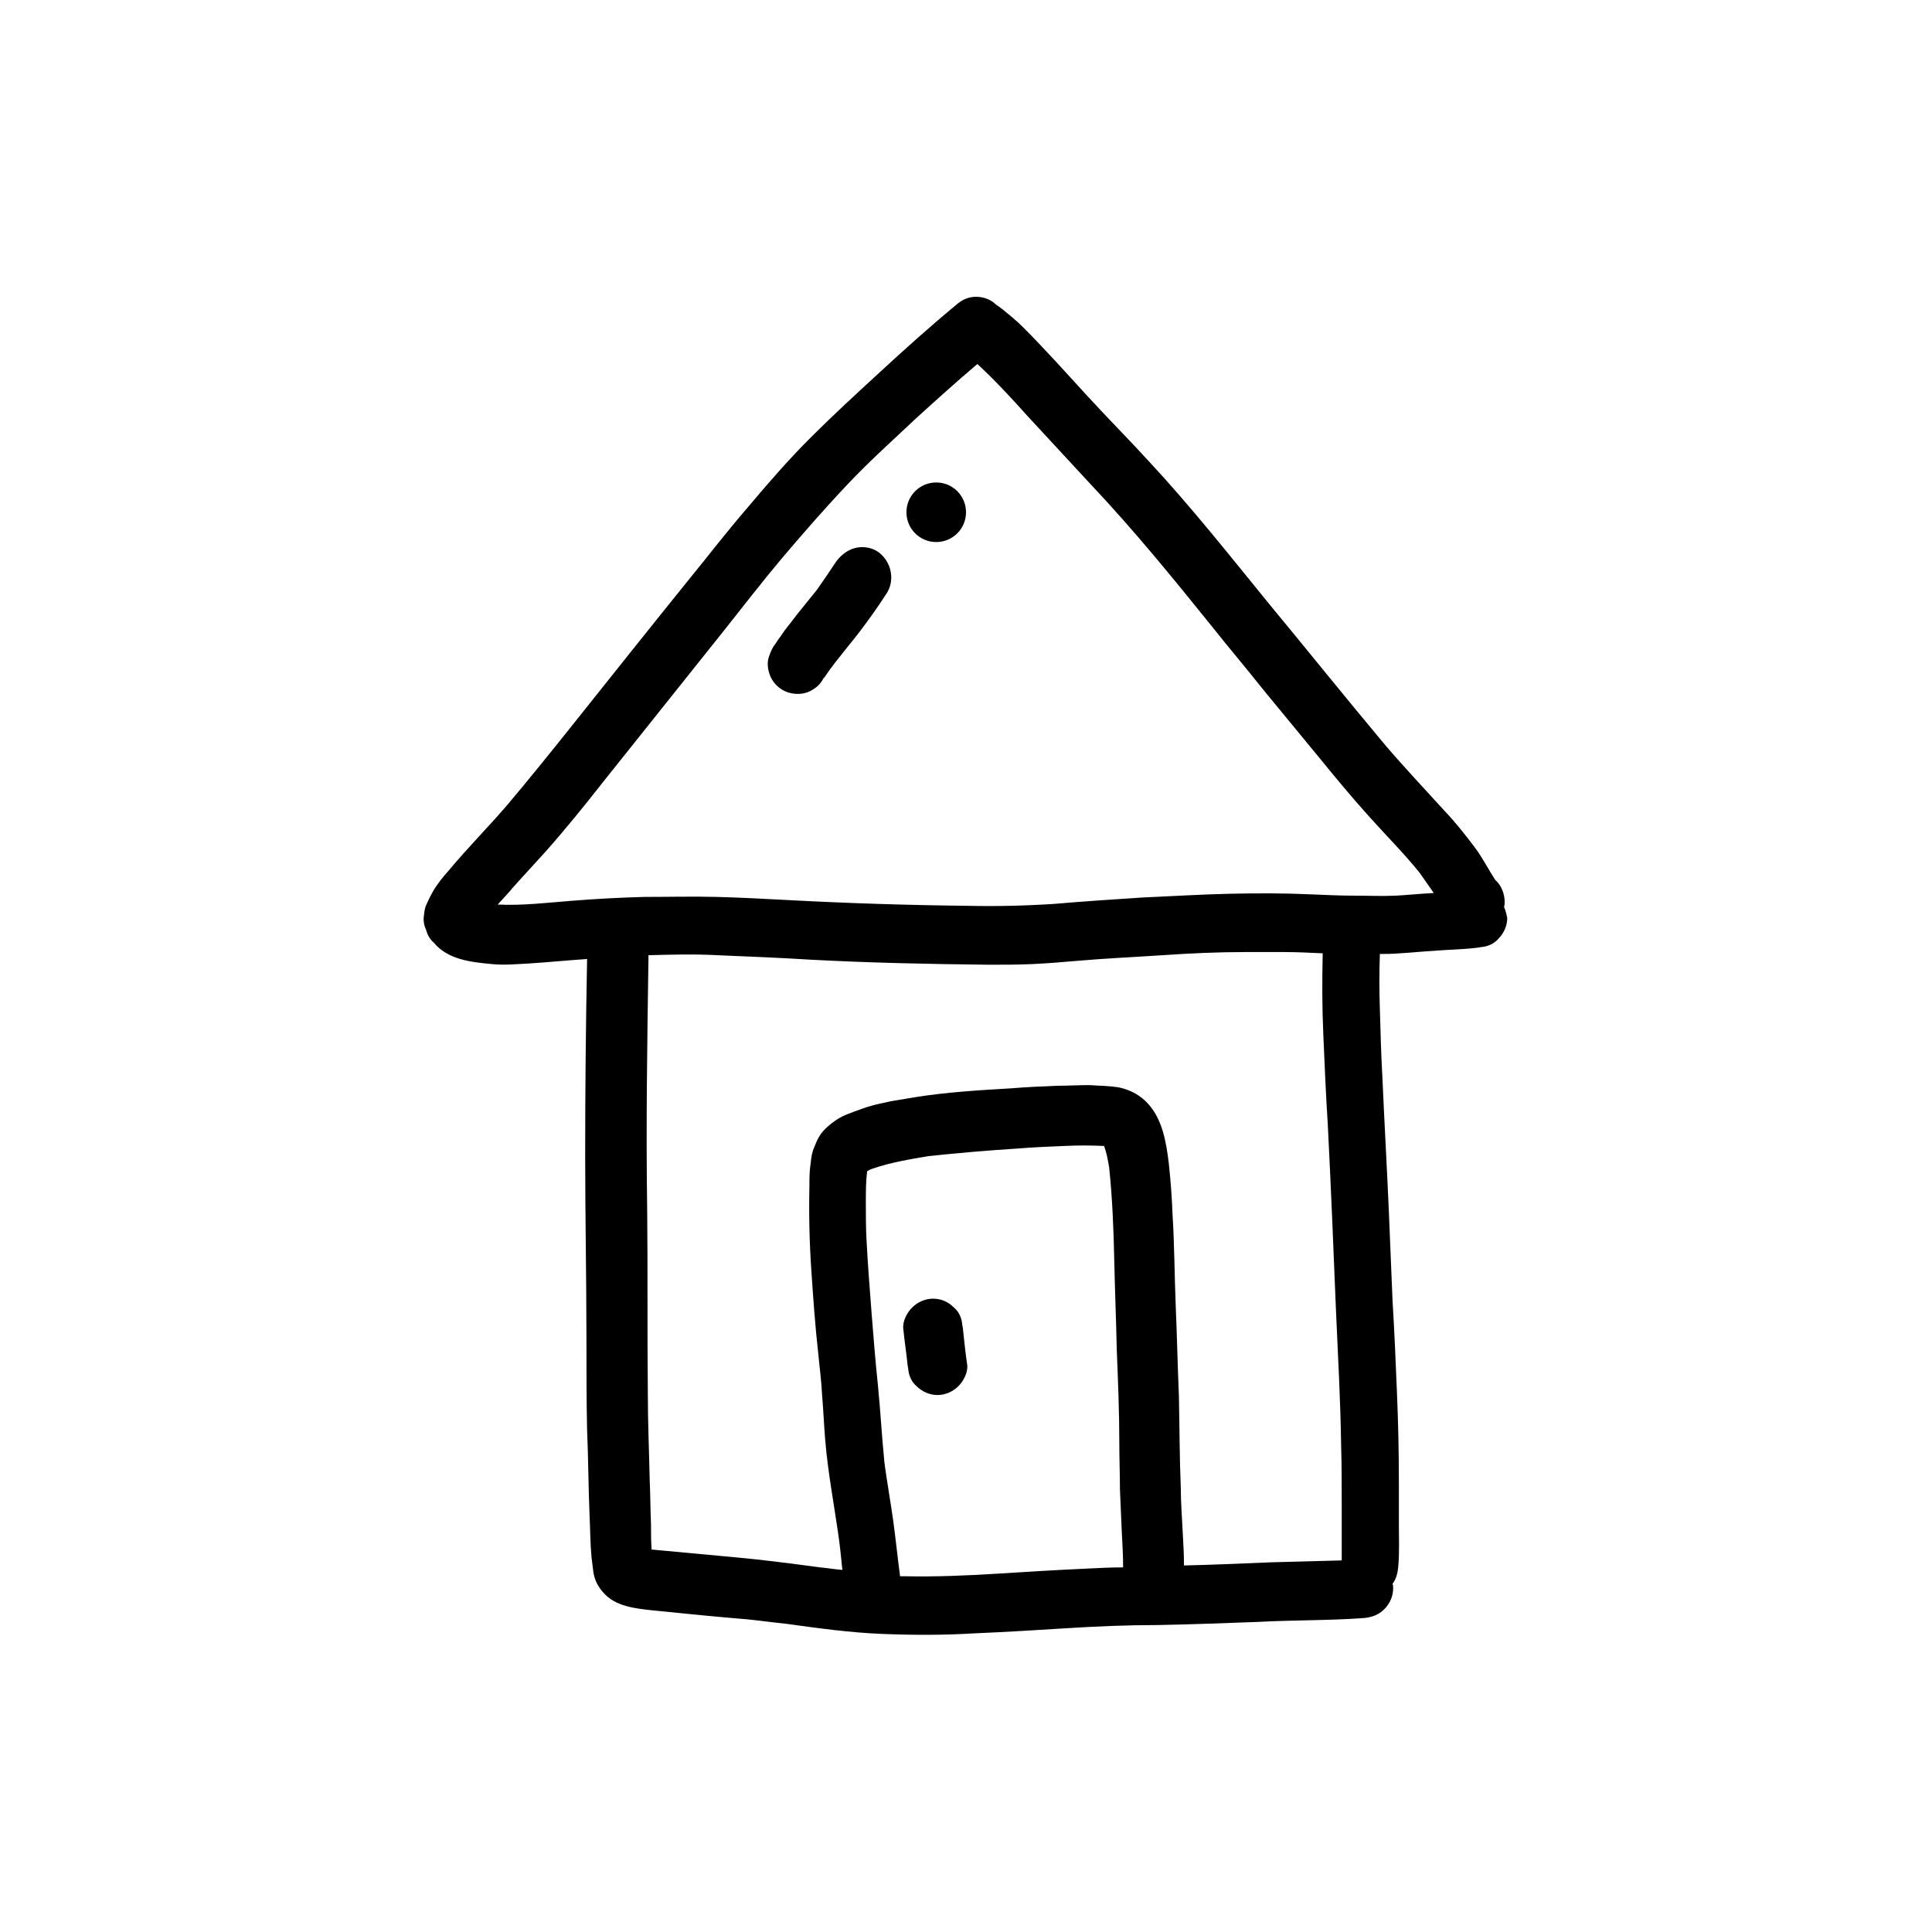 <?xml version="1.0" encoding="UTF-8"?>
<!-- Uploaded to: SVG Repo, www.svgrepo.com, Generator: SVG Repo Mixer Tools -->
<svg fill="#000000" width="800px" height="800px" version="1.1" viewBox="144 144 512 512" xmlns="http://www.w3.org/2000/svg">
 <g>
  <path d="m542.58 384.38c0.168-0.504 0.168-1.008 0.168-1.512 0-1.848-0.84-4.199-2.352-5.543l-0.168-0.168c-1.848-2.856-3.359-5.879-5.375-8.566-2.519-3.359-5.207-6.719-8.062-9.742-5.207-5.711-10.578-11.418-15.617-17.297-10.41-12.426-20.656-25.191-31.066-37.785-10.41-12.762-20.488-25.527-31.738-37.617-5.375-5.879-10.914-11.418-16.289-17.297-5.543-6.047-11.082-12.258-16.961-18.137-1.68-1.68-3.527-3.191-5.375-4.703-0.672-0.504-1.176-0.84-1.848-1.344-1.344-1.344-3.359-2.016-5.207-2.016-2.184 0-3.863 0.84-5.543 2.352-6.887 5.711-13.434 11.586-19.984 17.633-6.215 5.711-12.426 11.418-18.473 17.465-5.879 5.879-11.25 12.09-16.625 18.473-5.375 6.215-10.41 12.762-15.617 19.145-10.578 13.098-20.992 26.199-31.57 39.465-5.375 6.719-10.914 13.602-16.457 20.152-5.039 5.879-10.578 11.418-15.449 17.297-1.512 1.68-3.023 3.527-4.199 5.543-0.672 1.176-1.344 2.519-1.848 3.695-0.504 1.176-0.504 2.352-0.672 3.527 0 1.008 0.168 2.016 0.672 3.023 0.336 1.344 1.008 2.519 2.016 3.359 3.695 4.535 9.91 5.207 15.449 5.711 3.359 0.336 6.551 0 9.91-0.168 5.207-0.336 10.242-0.84 15.281-1.176v0.168c-0.336 17.297-0.504 34.426-0.504 51.723 0 16.457 0.336 32.746 0.336 49.207 0 7.894 0 15.617 0.168 23.512 0.336 7.727 0.336 15.449 0.672 23.176 0.168 3.527 0.168 7.223 0.504 10.746 0.168 1.344 0.336 2.688 0.504 4.031 0.336 2.016 1.176 3.695 2.519 5.207 3.191 3.863 8.734 4.367 13.434 4.871 8.23 0.84 16.625 1.68 24.855 2.352 3.359 0.336 6.887 0.84 10.242 1.176 8.566 1.176 16.961 2.352 25.527 2.688 8.23 0.336 16.457 0.336 24.688-0.168 8.062-0.336 16.121-0.84 24.184-1.344 8.062-0.504 15.953-0.84 24.016-0.84 8.902-0.168 17.969-0.504 26.871-0.84 9.238-0.504 18.473-0.336 27.711-1.008 2.184-0.168 4.031-0.84 5.543-2.352 1.512-1.512 2.352-3.527 2.352-5.543 0-0.336 0-0.84-0.168-1.176 1.008-1.344 1.344-2.856 1.512-4.535 0.336-3.695 0.168-7.391 0.168-10.914v-11.25c0-7.894-0.168-15.953-0.504-23.848-0.336-8.23-0.672-16.289-1.176-24.52-0.336-8.062-0.672-16.289-1.008-24.352-0.504-11.586-1.176-23.176-1.68-34.762-0.336-6.047-0.504-12.09-0.672-18.137-0.168-4.871-0.168-9.742 0-14.609 1.68 0 3.359 0 5.207-0.168 3.023-0.168 6.215-0.504 9.238-0.672 3.863-0.336 7.727-0.336 11.586-0.84 0.672-0.168 1.344-0.168 2.016-0.336 1.344-0.336 2.519-1.008 3.359-2.016 1.512-1.512 2.352-3.527 2.352-5.543-0.18-0.672-0.348-1.848-0.852-2.856zm-228.23 170.12c-0.168-0.168-0.336-0.168-0.504-0.336 0.168 0.168 0.336 0.168 0.504 0.336zm93.707 6.551c-8.062 0.504-16.121 0.84-24.184 0.672h-1.344c-0.672-5.039-1.176-10.078-1.848-14.945-0.672-4.703-1.512-9.574-2.184-14.273 0-0.504-0.168-1.008-0.168-1.512-0.672-6.719-1.008-13.266-1.68-19.984-0.672-6.383-1.176-12.762-1.68-19.145-0.504-6.551-1.008-12.93-1.344-19.48-0.168-3.191-0.168-6.551-0.168-9.742 0-2.688 0-5.543 0.336-8.23 0.504-0.336 0.84-0.504 1.344-0.672 4.871-1.68 9.91-2.519 14.945-3.359 7.894-0.84 15.785-1.512 23.68-2.016 4.031-0.336 8.23-0.504 12.258-0.672 3.527-0.168 7.055-0.168 10.578 0 0.672 1.848 1.008 3.695 1.344 5.711 0.84 8.062 1.176 16.289 1.344 24.352 0.168 8.062 0.504 15.953 0.672 24.016 0.336 8.23 0.672 16.457 0.672 24.688 0 4.031 0.168 8.23 0.168 12.258 0.168 3.863 0.336 7.727 0.504 11.586 0.168 3.023 0.336 6.047 0.336 9.07-3.359 0-6.551 0.168-9.91 0.336-7.551 0.336-15.609 0.84-23.672 1.344zm49.711-2.184c0-2.856-0.168-5.879-0.336-8.734-0.168-3.863-0.504-7.727-0.504-11.586-0.336-8.23-0.336-16.289-0.504-24.52-0.336-7.894-0.504-15.953-0.84-23.848-0.336-8.062-0.336-16.121-0.84-24.184-0.168-4.535-0.504-9.07-1.008-13.77-0.672-5.543-1.68-11.586-5.543-15.785-1.848-2.016-4.199-3.359-6.719-4.031-1.68-0.504-3.695-0.504-5.375-0.672-1.176 0-2.519-0.168-3.695-0.168-2.688 0-5.543 0.168-8.23 0.168-4.031 0.168-8.062 0.336-12.09 0.672-8.566 0.504-17.129 1.008-25.527 2.352-2.016 0.336-4.031 0.672-6.047 1.008-1.008 0.168-2.184 0.504-3.191 0.672-3.191 0.672-6.215 1.848-9.238 3.023-2.016 0.84-4.031 2.352-5.543 3.863-1.344 1.344-2.016 2.856-2.688 4.535-0.672 1.512-0.84 2.688-1.008 4.367-0.336 2.016-0.336 4.031-0.336 6.047-0.168 7.391 0 14.945 0.504 22.336 0.504 7.391 1.008 14.777 1.848 22.168 0.336 3.695 0.84 7.223 1.008 10.914 0.336 4.031 0.504 8.062 0.84 12.09 0.672 8.062 2.184 16.121 3.359 24.184 0.504 3.359 0.84 6.719 1.176 10.078-2.016-0.168-4.031-0.504-5.879-0.672-7.559-1.008-15.113-2.016-22.672-2.688-7.223-0.672-14.441-1.344-21.664-2.016h-0.336c-0.168-2.352-0.168-4.535-0.168-6.887-0.168-3.863-0.168-7.727-0.336-11.418-0.168-7.727-0.504-15.449-0.504-23.344-0.168-16.121 0-32.242-0.168-48.199-0.336-22.336 0-44.504 0.336-66.84v-0.84c6.047-0.168 12.258-0.336 18.305 0 8.23 0.336 16.457 0.672 24.52 1.176 15.785 0.84 31.57 1.176 47.359 1.344 3.863 0 7.559 0 11.418-0.168 3.863-0.168 7.894-0.504 11.754-0.84 7.559-0.672 15.281-1.008 22.84-1.512 7.391-0.504 14.609-0.84 22-0.84h10.078c3.527 0 6.887 0.168 10.41 0.336-0.168 7.223-0.168 14.441 0.168 21.664 0.336 7.894 0.672 15.785 1.176 23.68 0.84 16.457 1.512 33.082 2.184 49.543 0.504 11.754 1.176 23.344 1.344 35.098 0.168 5.543 0.168 11.082 0.168 16.625v7.894 6.383c-6.215 0.168-12.594 0.336-18.809 0.504-8.051 0.332-15.609 0.668-22.996 0.836zm65.664-178.18c-3.191 0.168-6.383 0.504-9.574 0.672-3.695 0.168-7.223 0-10.914 0-3.695 0-7.391-0.168-11.25-0.336-7.223-0.336-14.441-0.336-21.832-0.168-7.727 0.168-15.617 0.672-23.344 1.008-7.727 0.504-15.449 1.008-23.176 1.68-7.727 0.504-15.449 0.672-23.008 0.504-15.785-0.168-31.57-0.672-47.359-1.512-6.383-0.336-12.594-0.672-18.977-0.84-6.383-0.168-12.93 0-19.312 0-6.383 0.168-12.594 0.504-18.977 1.008-6.551 0.504-13.266 1.344-19.816 1.008 1.344-1.512 2.856-3.023 4.199-4.703 2.856-3.191 5.711-6.215 8.566-9.406 5.207-5.879 10.242-12.09 15.113-18.305 10.578-13.266 21.328-26.703 31.906-39.969 5.207-6.551 10.242-13.098 15.617-19.48 5.711-6.719 11.418-13.266 17.465-19.648 5.711-6.047 12.09-11.754 18.137-17.465 5.375-4.871 10.578-9.574 16.121-14.273 4.703 4.367 9.07 9.07 13.266 13.77 5.543 6.047 11.082 11.922 16.625 17.969 11.418 12.09 21.832 24.855 32.242 37.785 4.535 5.711 9.238 11.25 13.77 16.961 4.703 5.711 9.406 11.418 14.105 17.129 4.535 5.543 9.07 11.082 13.938 16.457 4.367 4.871 9.07 9.574 13.266 14.777 1.176 1.68 2.352 3.359 3.527 5.039 0 0.168 0.168 0.168 0.168 0.336 0.012 0.004-0.156 0.004-0.492 0.004z"/>
  <path d="m399.16 495.89c-0.168-0.672-0.168-1.344-0.336-2.016-0.336-1.344-1.008-2.519-2.016-3.359-1.512-1.512-3.359-2.352-5.543-2.352-2.016 0-4.031 0.84-5.543 2.352-1.344 1.344-2.519 3.527-2.352 5.543 0.336 3.359 0.84 6.551 1.176 9.91 0.168 0.672 0.168 1.344 0.336 2.016 0.336 1.344 1.008 2.519 2.016 3.359 1.512 1.512 3.527 2.352 5.543 2.352s4.031-0.84 5.543-2.352c1.344-1.344 2.519-3.527 2.352-5.543-0.504-3.359-0.84-6.719-1.176-9.91z"/>
  <path d="m376.32 290c-1.176-0.672-2.519-1.008-3.863-1.008-2.688 0-5.207 1.512-6.887 3.863-1.68 2.519-3.359 5.039-5.039 7.391-1.848 2.352-3.695 4.535-5.543 6.887-1.344 1.848-2.856 3.527-4.031 5.375-0.504 0.672-1.008 1.344-1.512 2.184-0.84 1.008-1.176 2.016-1.68 3.359-0.672 1.848-0.168 4.367 0.84 6.047 1.008 1.68 2.688 3.023 4.703 3.527s4.199 0.336 6.047-0.84c1.68-1.008 2.519-2.184 3.191-3.695-0.168 0.336-0.168 0.504-0.336 0.84 1.344-2.016 2.688-3.863 4.199-5.711 1.68-2.184 3.527-4.367 5.207-6.551 2.688-3.527 5.207-7.055 7.559-10.746 2.184-3.867 0.672-8.738-2.856-10.922z"/>
  <path d="m392.11 271.86c-4.367 0-7.894 3.527-7.894 7.894 0 4.367 3.527 7.894 7.894 7.894 4.367 0 7.894-3.527 7.894-7.894 0-4.367-3.527-7.894-7.894-7.894z"/>
 </g>
</svg>